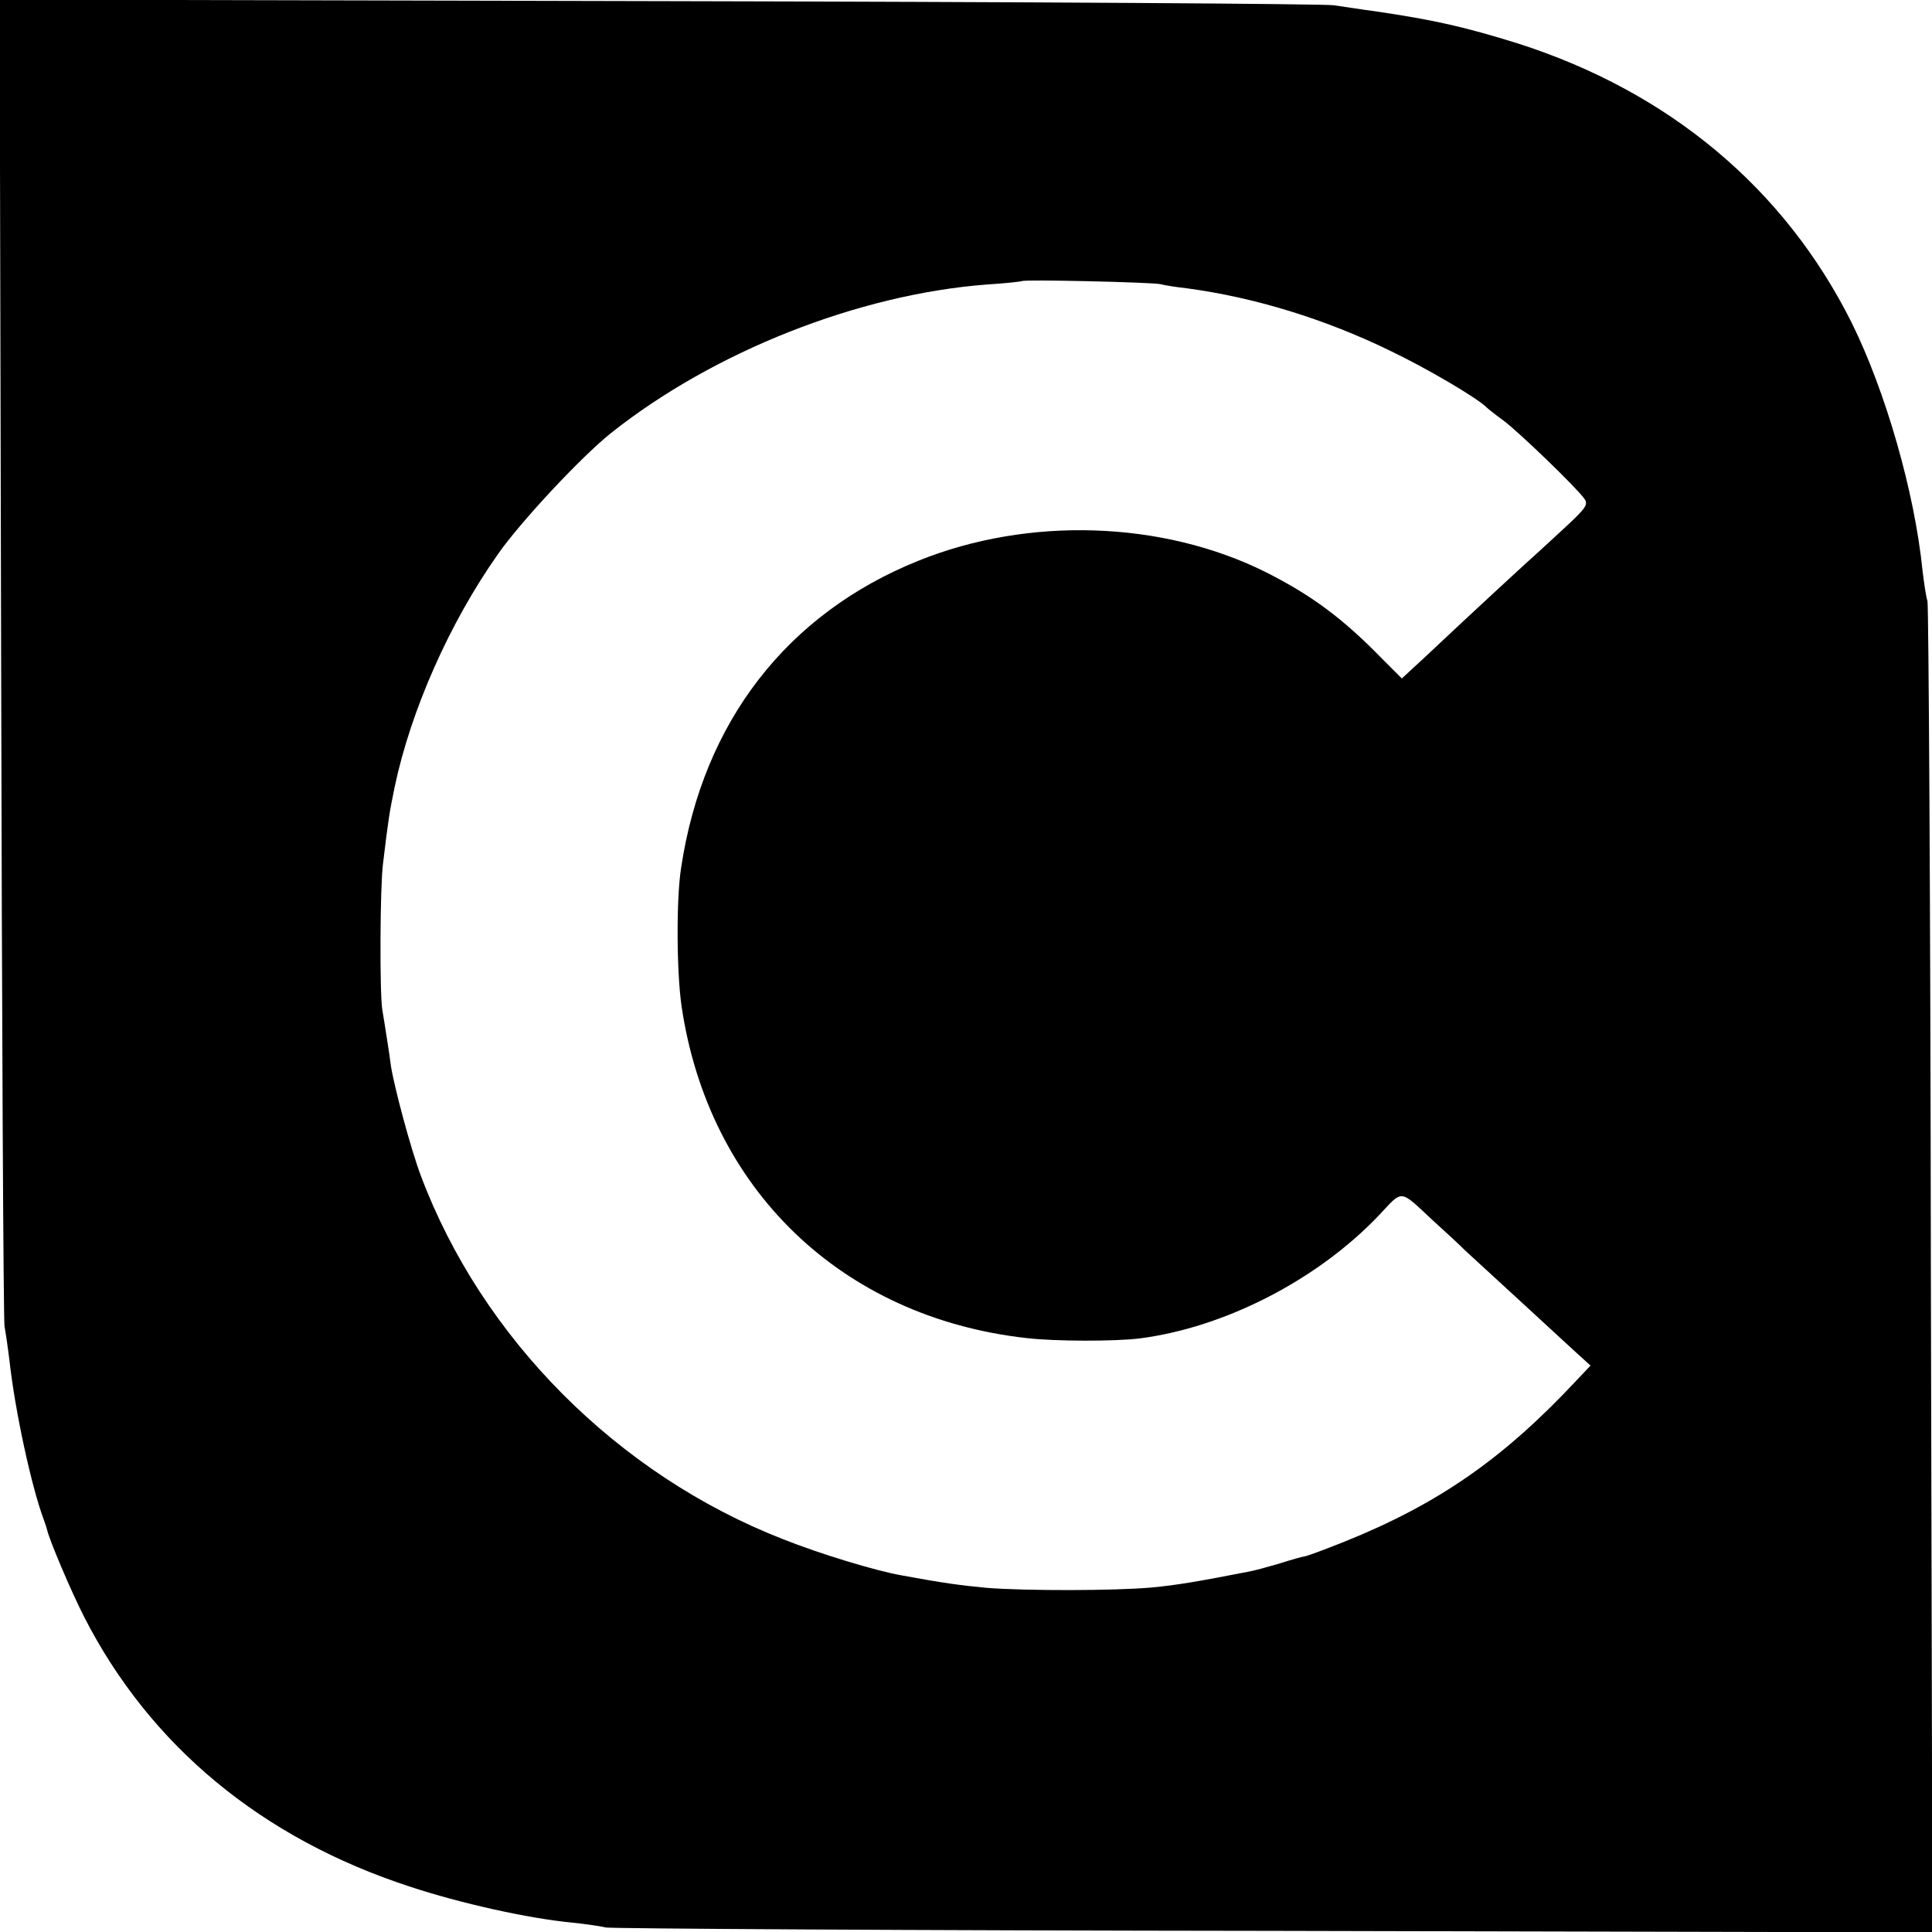 <?xml version="1.0" standalone="no"?>
<!DOCTYPE svg PUBLIC "-//W3C//DTD SVG 20010904//EN"
 "http://www.w3.org/TR/2001/REC-SVG-20010904/DTD/svg10.dtd">
<svg version="1.0" xmlns="http://www.w3.org/2000/svg"
 width="512pt" height="512pt" viewBox="0 0 512 512"
 preserveAspectRatio="xMidYMid meet">
<g transform="translate(0,512) scale(0.1,-0.1)"
fill="#000000" stroke="none">
<path d="M3 3378 c2 -959 6 -1756 9 -1773 3 -16 9 -57 13 -90 15 -136 59 -338
92 -425 3 -8 7 -20 8 -25 7 -29 62 -159 98 -230 175 -342 471 -587 864 -715
133 -44 313 -84 428 -95 39 -4 79 -10 90 -13 11 -3 807 -8 1768 -9 l1748 -4
-4 1753 c-1 964 -6 1763 -9 1775 -4 12 -9 48 -13 80 -21 209 -98 476 -188 658
-178 356 -484 612 -885 740 -138 43 -220 62 -377 85 -38 5 -88 13 -110 16 -22
4 -827 9 -1788 11 l-1748 4 4 -1743z m3072 989 c11 -3 43 -8 70 -11 180 -24
368 -82 540 -166 98 -47 232 -126 255 -150 3 -3 23 -19 45 -35 40 -30 191
-175 214 -207 10 -14 4 -24 -42 -67 -30 -28 -65 -60 -78 -72 -24 -21 -176
-161 -298 -276 l-66 -61 -51 51 c-106 109 -189 170 -310 231 -273 136 -628
148 -920 30 -348 -140 -571 -427 -629 -814 -13 -82 -12 -274 1 -365 71 -486
424 -826 914 -881 76 -9 234 -9 300 -1 226 29 471 155 634 326 65 69 53 71
144 -14 30 -27 69 -63 86 -80 55 -50 238 -219 286 -263 l45 -41 -35 -37 c-195
-209 -367 -329 -618 -430 -48 -19 -93 -36 -102 -38 -8 -1 -40 -10 -71 -20 -31
-9 -67 -19 -80 -21 -133 -26 -192 -36 -257 -42 -99 -9 -335 -9 -437 -1 -72 7
-111 12 -225 33 -69 12 -217 57 -315 96 -438 171 -798 532 -960 964 -26 69
-70 233 -79 290 -2 17 -7 50 -11 75 -4 25 -9 59 -12 75 -7 45 -6 325 2 386 14
117 17 136 31 204 43 203 145 434 274 617 61 87 222 259 300 321 271 215 654
367 995 393 50 3 92 8 93 9 5 5 344 -3 367 -8z"/>
</g>
</svg>
